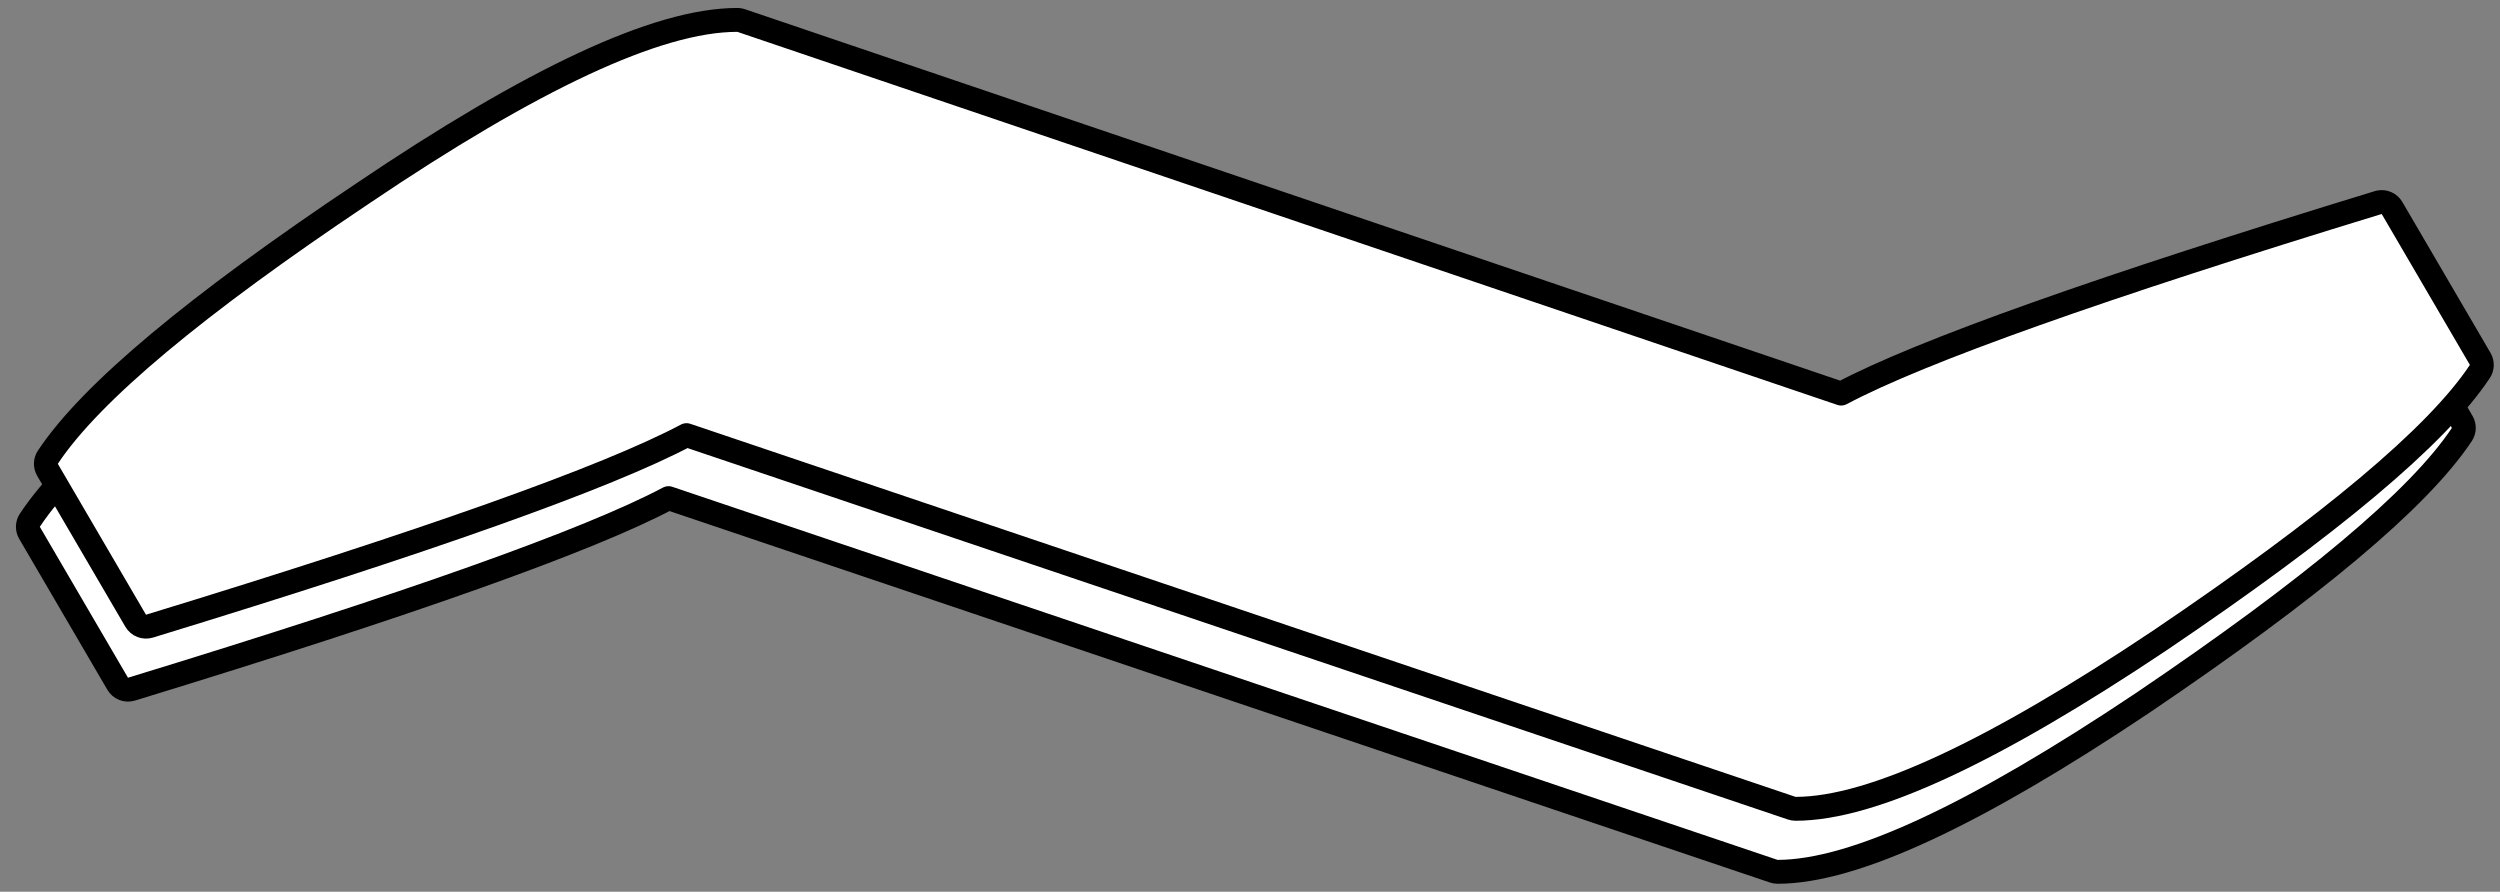 <svg width="314" height="112" viewBox="0 0 314 112" fill="none" xmlns="http://www.w3.org/2000/svg">
<rect x="0" y="0" width="314" height="112" fill="#808080" stroke="none"/>
<path d="M90.472 10.418C90.594 10.428 90.715 10.453 90.831 10.492L228.988 57.347C239.014 52.026 261.561 44.026 296.442 33.356L296.567 33.324C297.196 33.19 297.847 33.471 298.176 34.034L309.252 52.99C309.541 53.484 309.523 54.1 309.206 54.577C306.48 58.679 301.734 63.528 295.076 69.113C288.399 74.714 279.72 81.119 269.054 88.326L269.048 88.33C258.589 95.326 249.56 100.6 241.972 104.131C234.416 107.646 228.15 109.5 223.259 109.5C223.096 109.5 222.934 109.473 222.779 109.421L83.968 62.565C73.942 67.886 51.396 75.887 16.515 86.557C15.85 86.76 15.131 86.48 14.78 85.879L3.705 66.923C3.416 66.428 3.434 65.813 3.751 65.336C6.477 61.234 11.168 56.44 17.72 50.962C24.29 45.469 32.807 39.227 43.257 32.237C53.932 25.025 63.178 19.586 70.984 15.946C78.761 12.32 85.243 10.413 90.349 10.413L90.472 10.418Z" fill="white" stroke="black" stroke-width="3" stroke-linejoin="round"/>
<path d="M92.732 2.505C92.855 2.515 92.975 2.54 93.092 2.579L231.249 49.434C241.275 44.113 263.822 36.113 298.703 25.443L298.828 25.411C299.456 25.277 300.108 25.558 300.437 26.121L311.513 45.077C311.801 45.572 311.784 46.187 311.467 46.664C308.741 50.766 303.995 55.615 297.337 61.2C290.659 66.801 281.98 73.206 271.314 80.413L271.309 80.417C260.849 87.413 251.821 92.687 244.232 96.218C236.677 99.733 230.411 101.587 225.52 101.587C225.356 101.587 225.195 101.56 225.04 101.508L86.228 54.652C76.202 59.973 53.657 67.974 18.775 78.644C18.11 78.847 17.392 78.566 17.041 77.966L5.966 59.01C5.677 58.515 5.695 57.9 6.012 57.423C8.737 53.321 13.428 48.527 19.98 43.049C26.551 37.556 35.068 31.314 45.518 24.324C56.193 17.111 65.439 11.673 73.245 8.033C81.021 4.407 87.503 2.5 92.609 2.5L92.732 2.505Z" fill="white" stroke="black" stroke-width="3" stroke-linejoin="round"/>
</svg>
